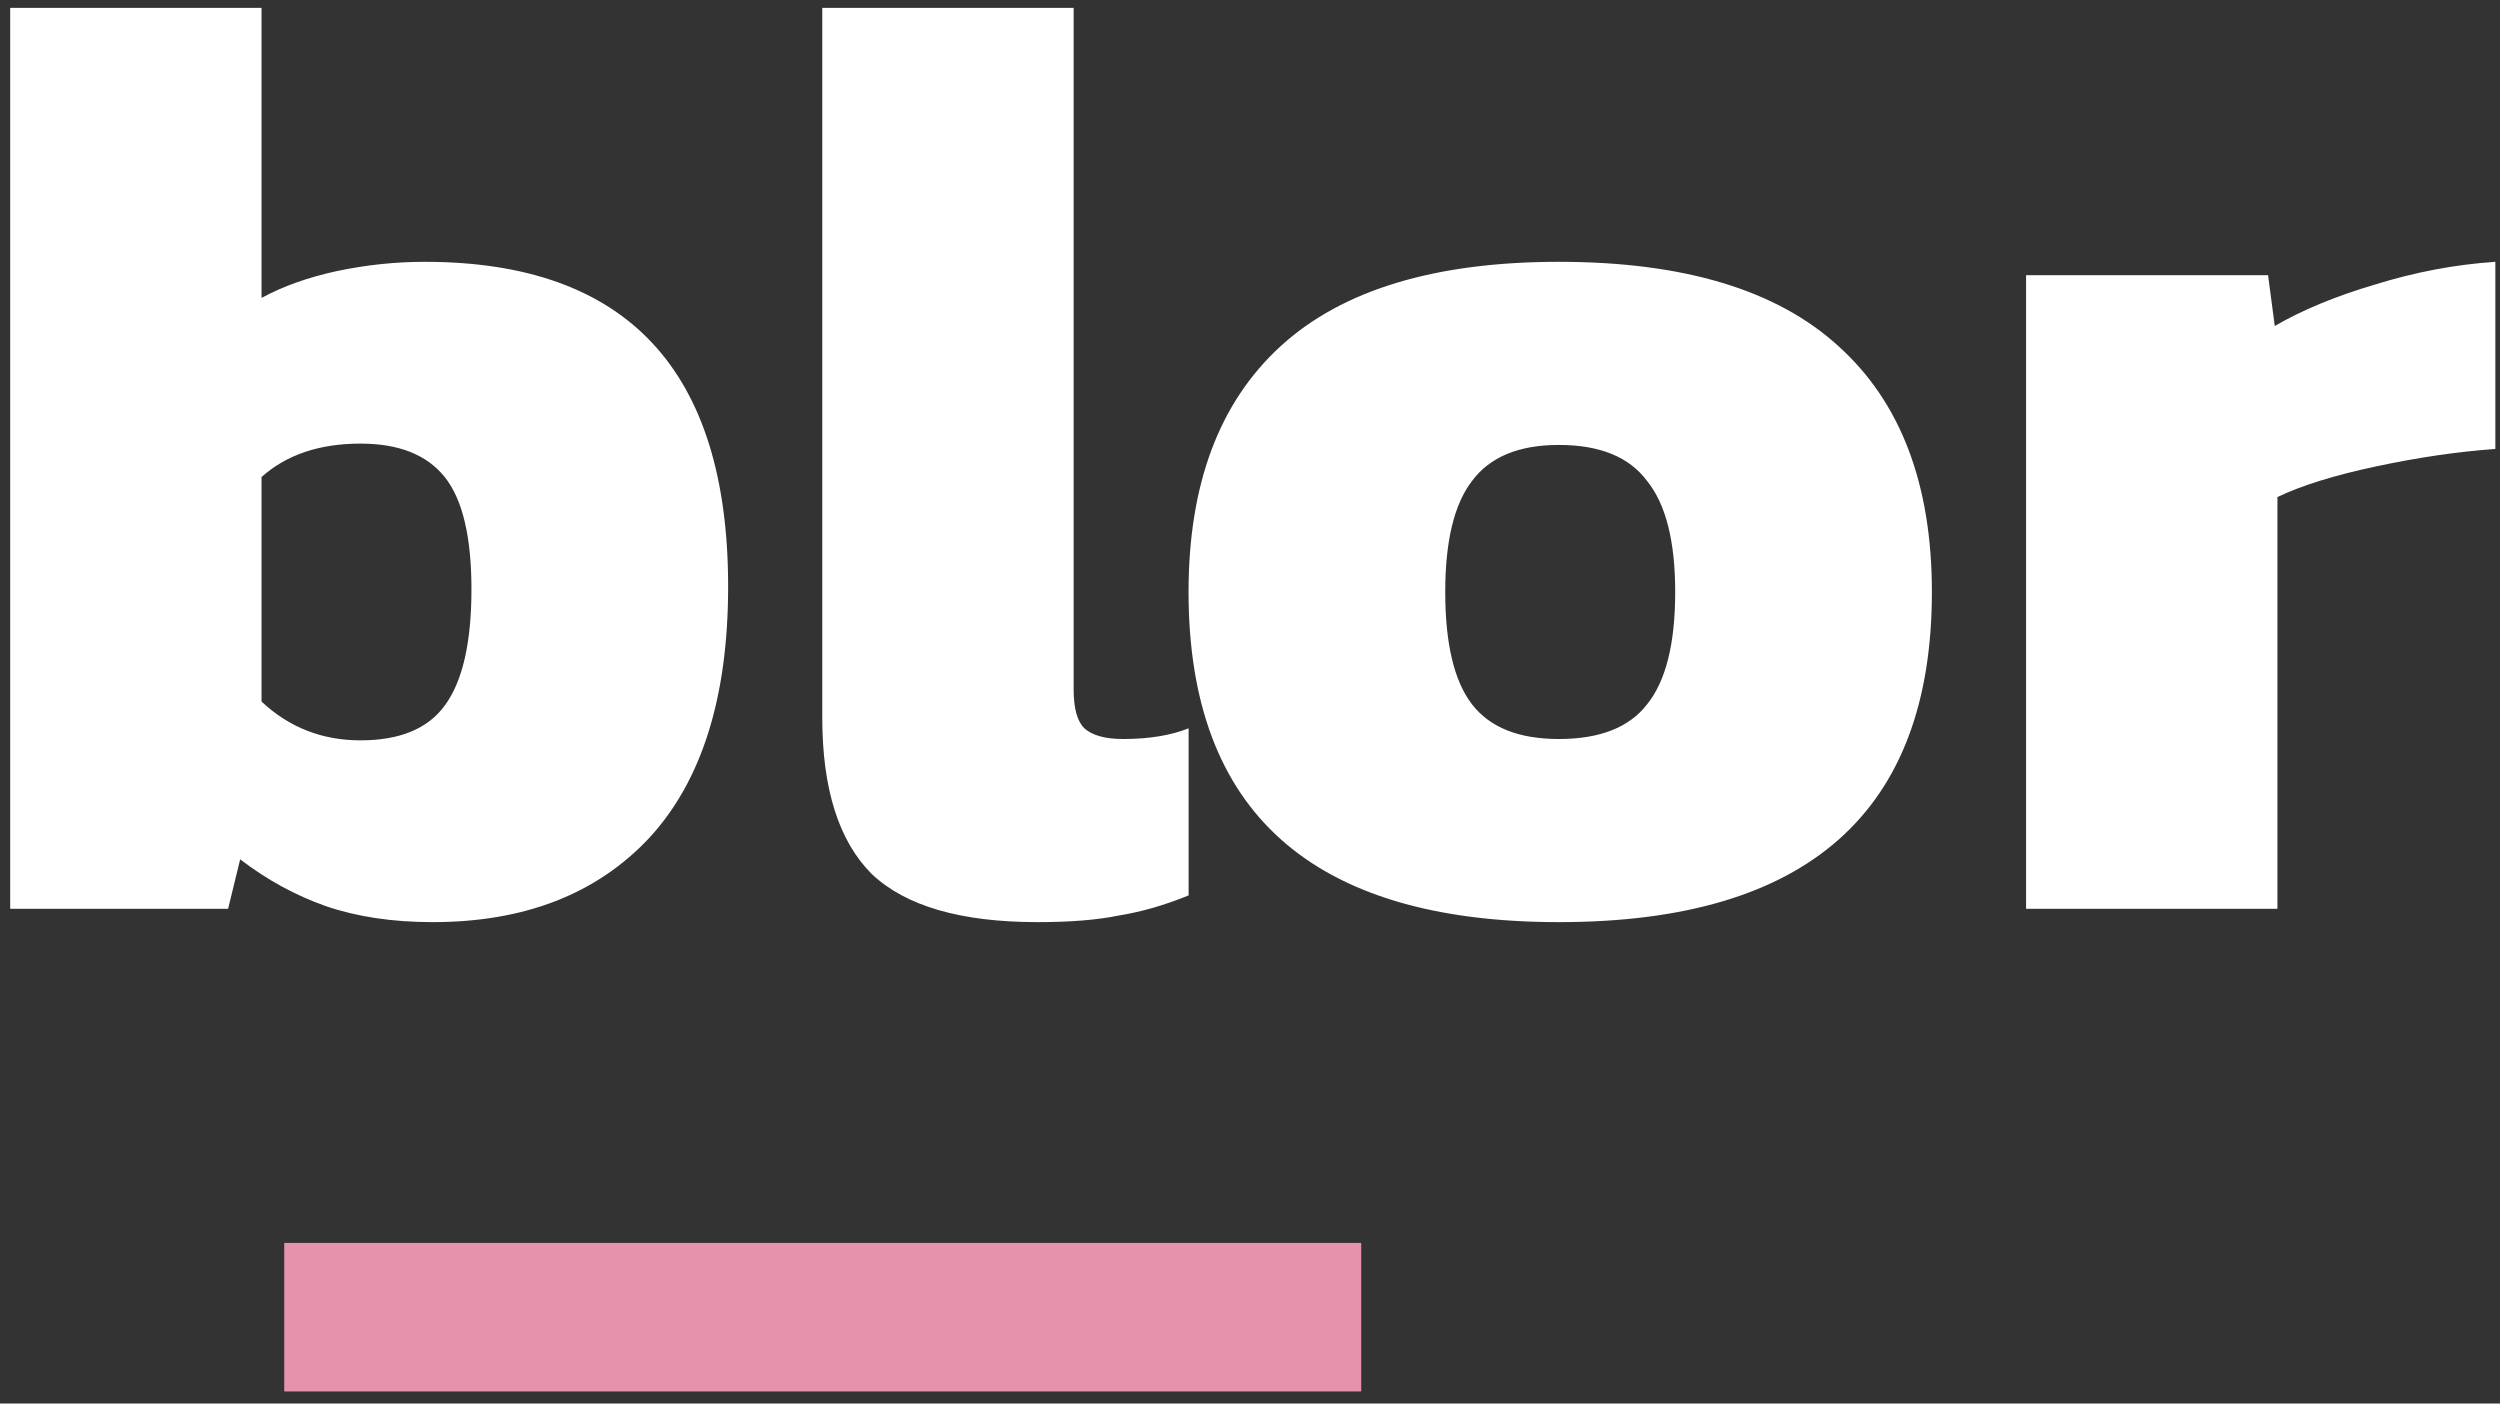<svg width="114" height="64" viewBox="0 0 114 64" fill="none" xmlns="http://www.w3.org/2000/svg">
<rect x="0" y="0" width="114" height="64" fill="#333333" stroke="none"/>
<path d="M19.73 42.049C17.901 42.049 16.275 41.806 14.853 41.318C13.471 40.83 12.17 40.119 10.951 39.185L10.402 41.44H0.465V0.358H11.926V13.585C12.902 13.056 14.04 12.65 15.34 12.366C16.682 12.081 18.023 11.939 19.364 11.939C28.59 11.939 33.203 16.876 33.203 26.75C33.203 31.789 32.004 35.609 29.606 38.209C27.208 40.769 23.916 42.049 19.73 42.049ZM16.438 33.76C18.226 33.76 19.506 33.232 20.279 32.175C21.091 31.078 21.498 29.31 21.498 26.872C21.498 24.475 21.091 22.768 20.279 21.752C19.466 20.736 18.185 20.228 16.438 20.228C14.568 20.228 13.064 20.736 11.926 21.752V31.992C13.186 33.171 14.69 33.76 16.438 33.76ZM47.312 42.049C43.816 42.049 41.297 41.318 39.752 39.855C38.248 38.352 37.496 35.974 37.496 32.724V0.358H48.958V31.444C48.958 32.297 49.12 32.886 49.446 33.211C49.811 33.536 50.401 33.699 51.214 33.699C52.392 33.699 53.388 33.536 54.201 33.211V40.83C53.104 41.277 52.047 41.582 51.031 41.745C50.055 41.948 48.816 42.049 47.312 42.049ZM71.085 42.049C59.827 42.049 54.198 37.031 54.198 26.994C54.198 22.077 55.6 18.339 58.404 15.779C61.209 13.219 65.436 11.939 71.085 11.939C76.775 11.939 81.022 13.219 83.827 15.779C86.672 18.339 88.094 22.077 88.094 26.994C88.094 37.031 82.424 42.049 71.085 42.049ZM71.085 33.699C72.954 33.699 74.296 33.171 75.109 32.114C75.962 31.058 76.389 29.351 76.389 26.994C76.389 24.678 75.962 22.992 75.109 21.935C74.296 20.838 72.954 20.289 71.085 20.289C69.256 20.289 67.935 20.838 67.122 21.935C66.309 22.992 65.903 24.678 65.903 26.994C65.903 29.351 66.309 31.058 67.122 32.114C67.935 33.171 69.256 33.699 71.085 33.699ZM92.389 12.548H103.424L103.729 14.865C104.989 14.133 106.513 13.503 108.301 12.975C110.13 12.406 111.959 12.061 113.788 11.939V20.472C112.081 20.594 110.272 20.858 108.362 21.265C106.452 21.671 104.948 22.138 103.851 22.666V41.44H92.389V12.548Z" fill="white"/>
<path d="M62.072 56.677H12.961V63.45H62.072V56.677Z" fill="#E792AC"/>
</svg>
